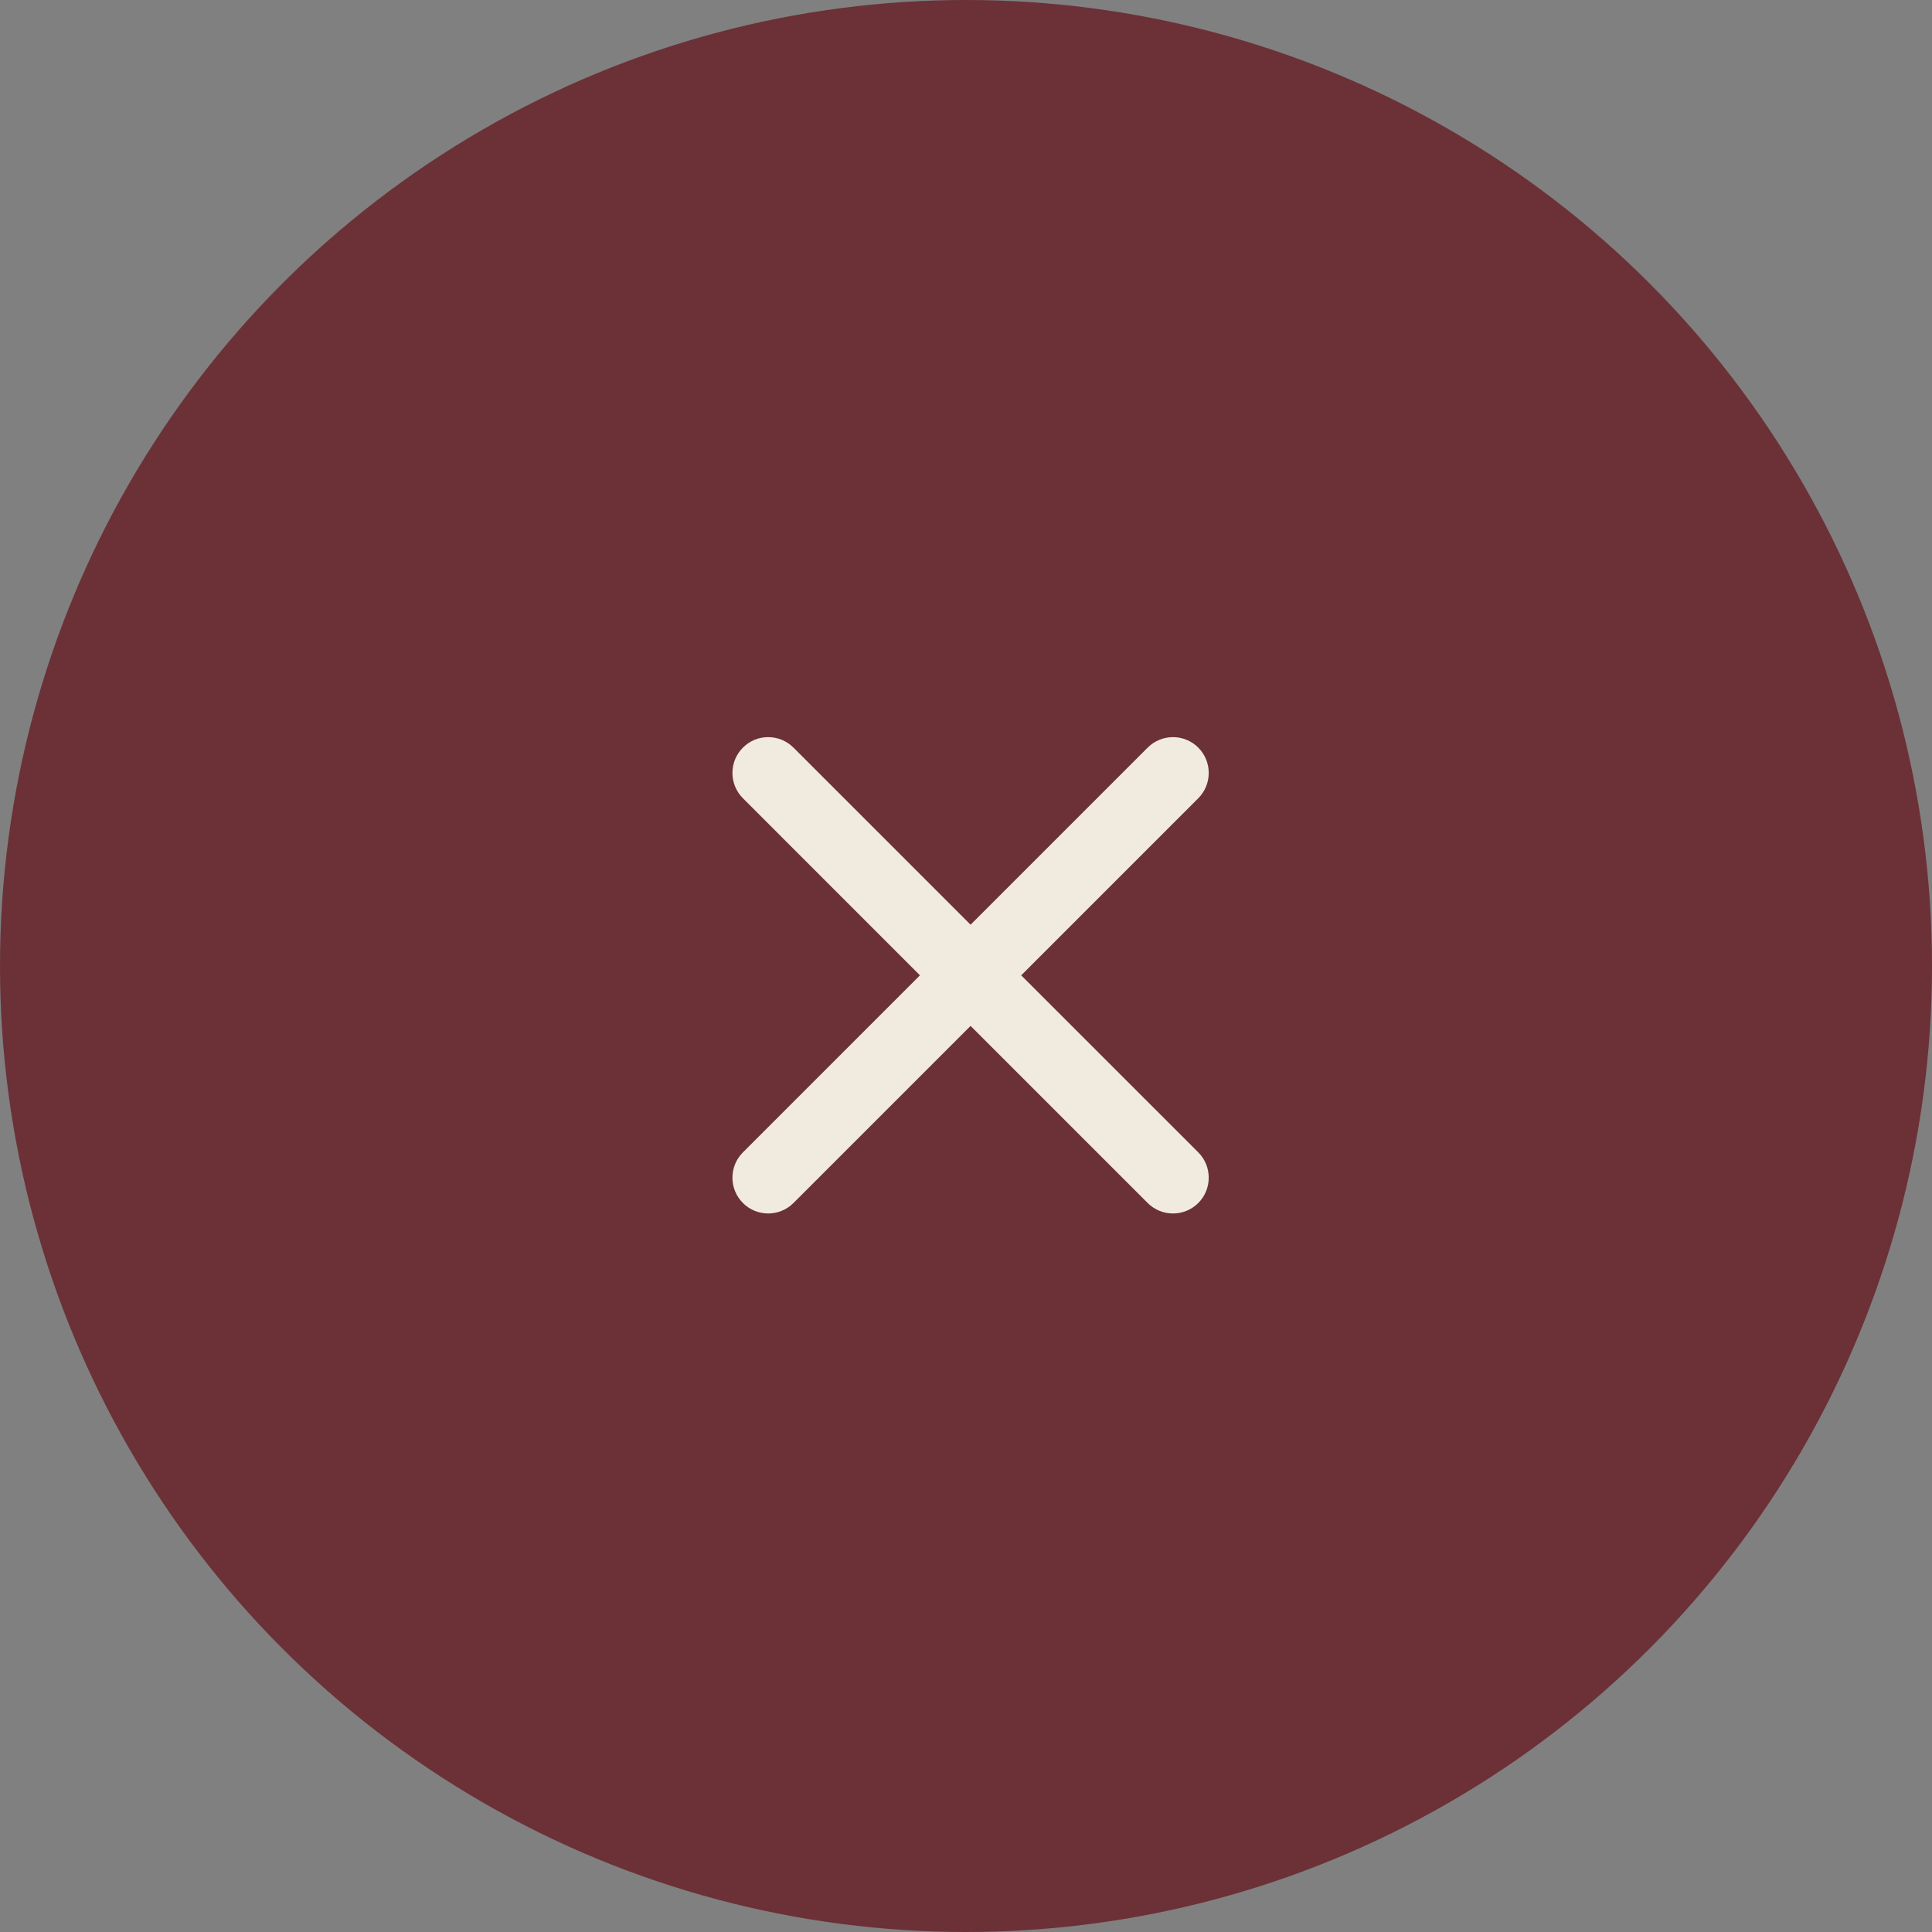 <svg width="30" height="30" viewBox="0 0 30 30" fill="none" xmlns="http://www.w3.org/2000/svg">
<rect x="0" y="0" width="30" height="30" fill="#808080" stroke="none"/>
<circle cx="15" cy="15" r="15" fill="#6B3136"/>
<path d="M11.536 11.609C11.752 11.392 12.104 11.392 12.321 11.609L15.071 14.359L17.821 11.609C18.038 11.392 18.39 11.392 18.607 11.609C18.823 11.826 18.823 12.178 18.607 12.395L15.857 15.145L18.607 17.894C18.823 18.111 18.823 18.463 18.607 18.68C18.39 18.897 18.038 18.897 17.821 18.68L15.071 15.93L12.321 18.68C12.104 18.897 11.752 18.897 11.536 18.68C11.319 18.463 11.319 18.111 11.536 17.894L14.285 15.145L11.536 12.395C11.319 12.178 11.319 11.826 11.536 11.609Z" fill="#F1EBDF"/>
</svg>
